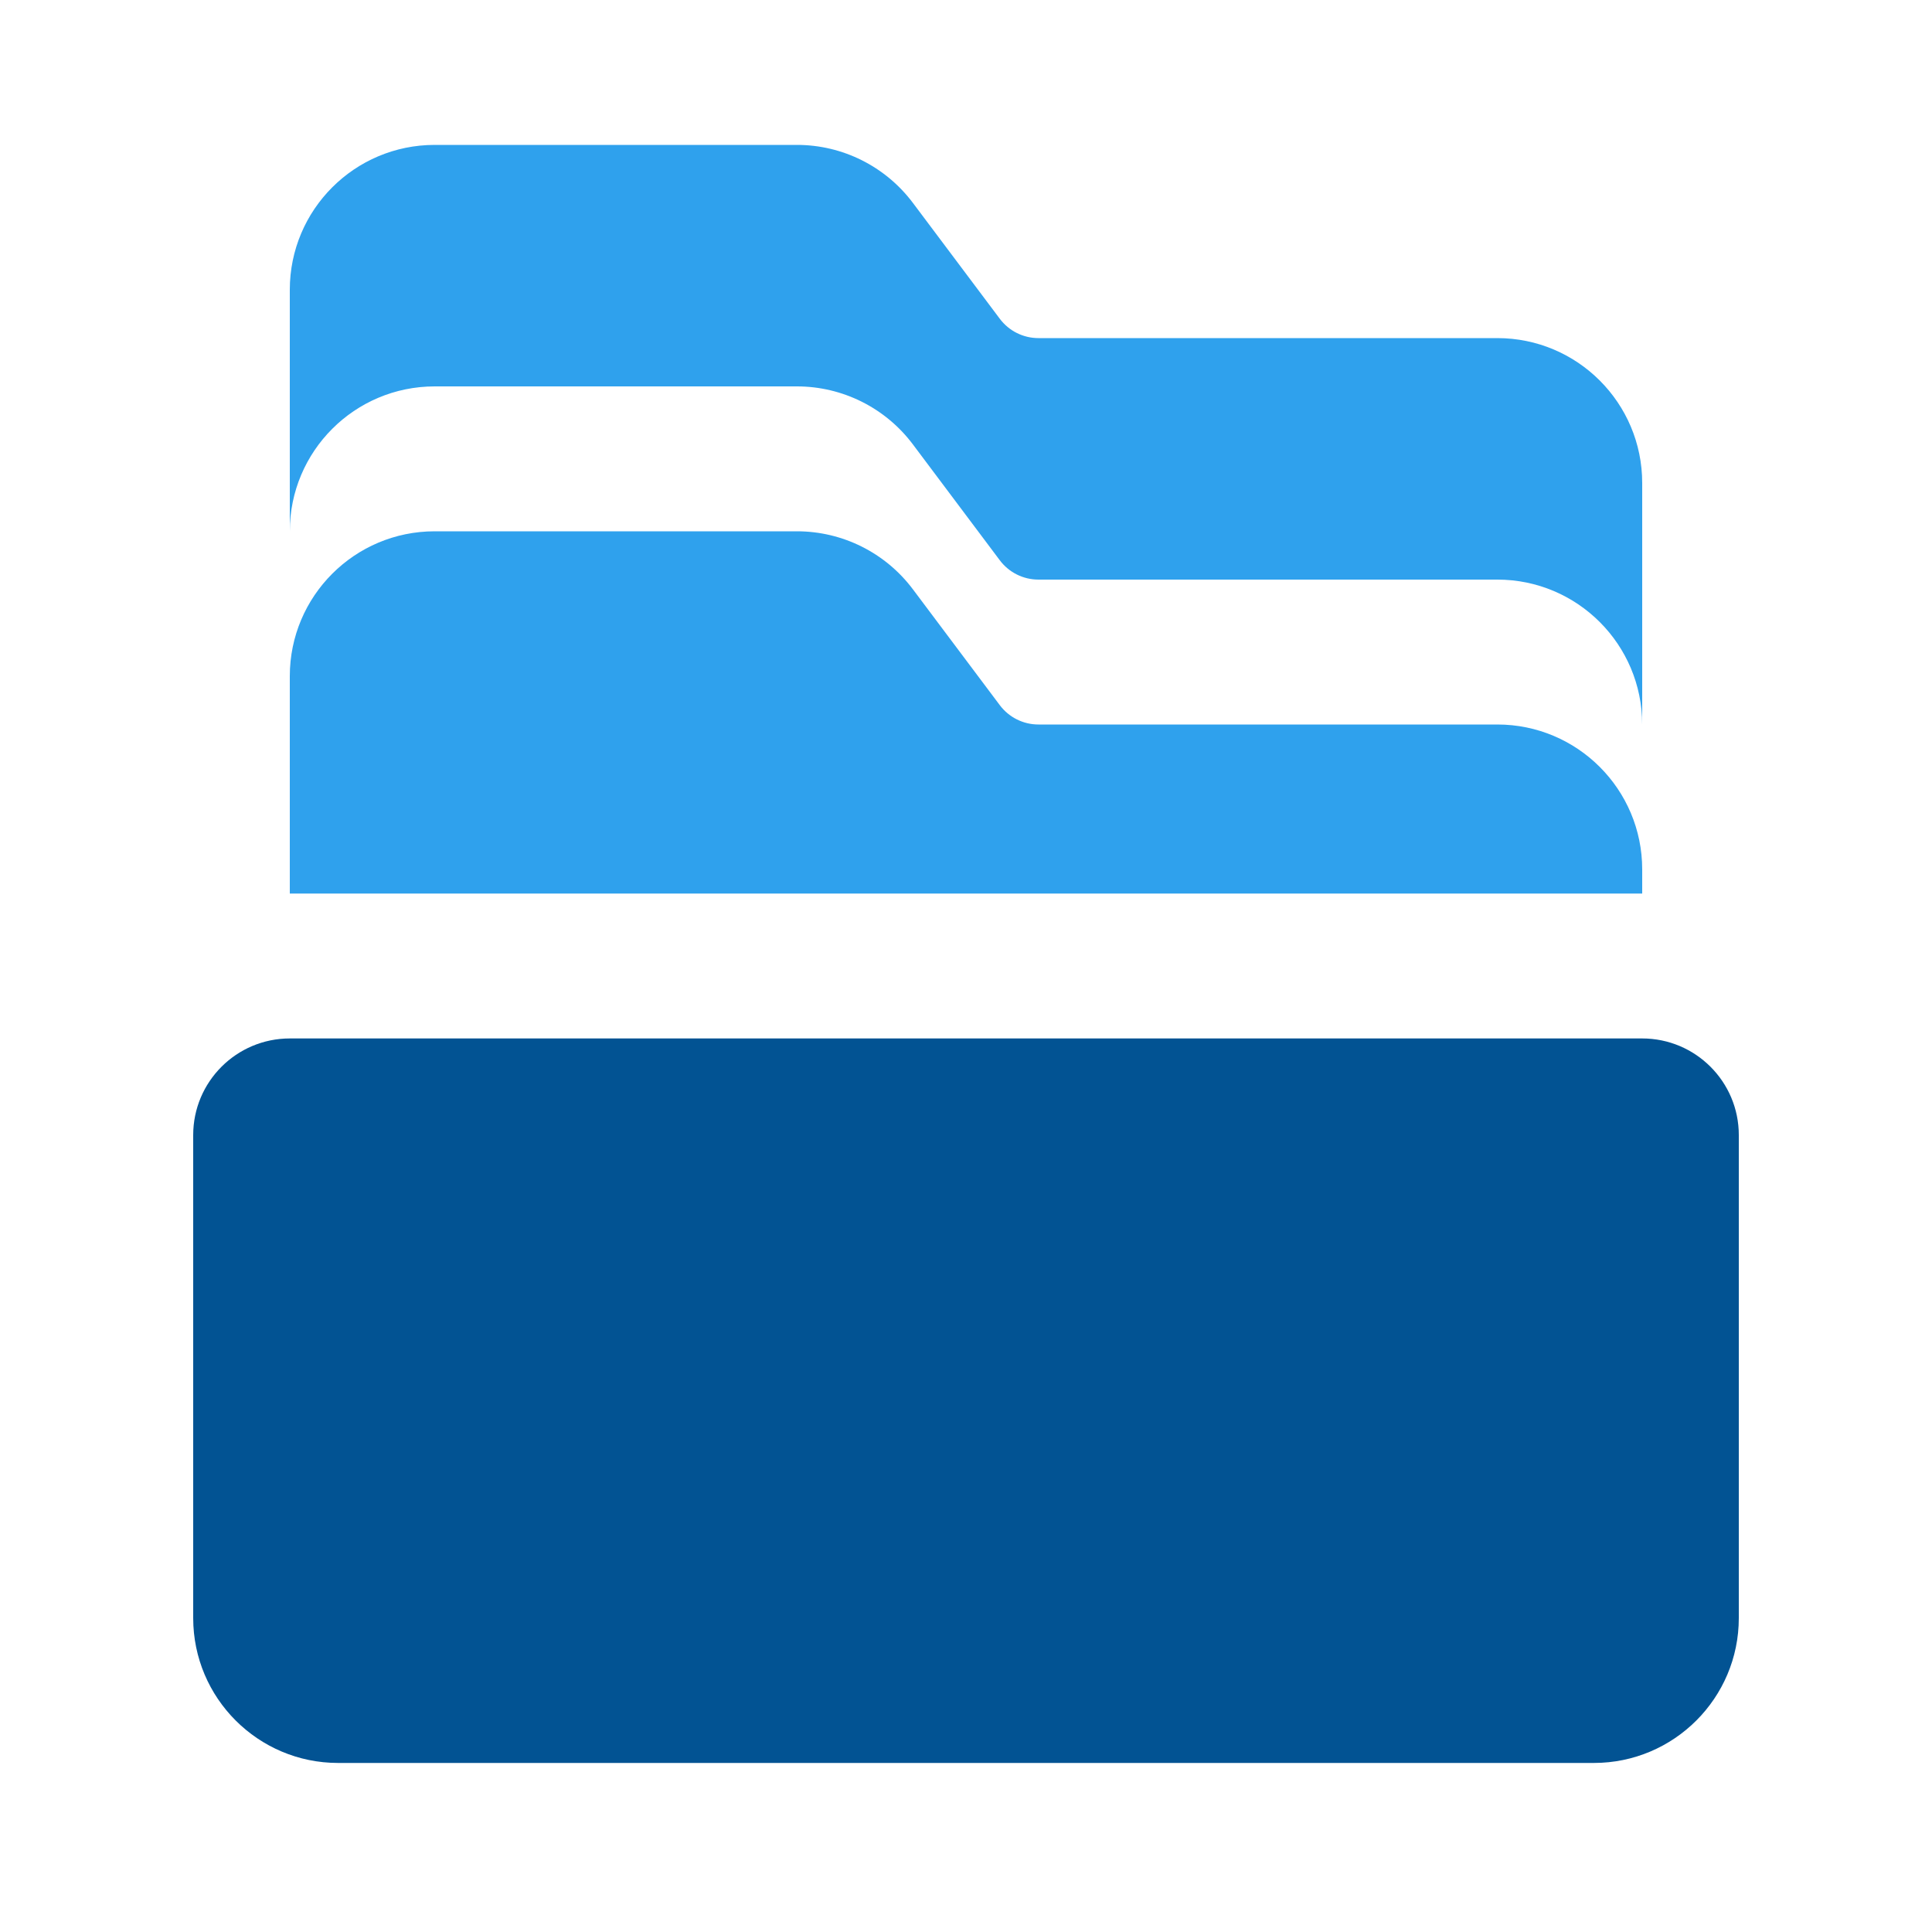 <svg xmlns="http://www.w3.org/2000/svg" width="40" height="40" fill="none"><path fill="#025393" d="M6 21.5h28c1.104 0 2 .896 2 2v10c0 1.656-1.344 3-3 3H7c-1.656 0-3-1.344-3-3v-10c0-1.104.896-2 2-2Z"/><path fill="#2FA1ED" d="M34 18.5V18c0-1.657-1.343-3-3-3h-9.5c-.315 0-.611-.148-.8-.4l-1.8-2.4c-.567-.755-1.456-1.2-2.4-1.2H9c-1.657 0-3 1.343-3 3v4.5h28Z"/><path fill="#2FA1ED" d="M31 7h-9.5c-.315 0-.611-.148-.8-.4l-1.8-2.4c-.567-.755-1.456-1.2-2.4-1.2H9C7.343 3 6 4.343 6 6v5c0-1.657 1.343-3 3-3h7.5c.944 0 1.833.445 2.4 1.2l1.8 2.4c.189.252.485.4.8.4H31c1.657 0 3 1.343 3 3v-5c0-1.657-1.343-3-3-3Z"/></svg>
